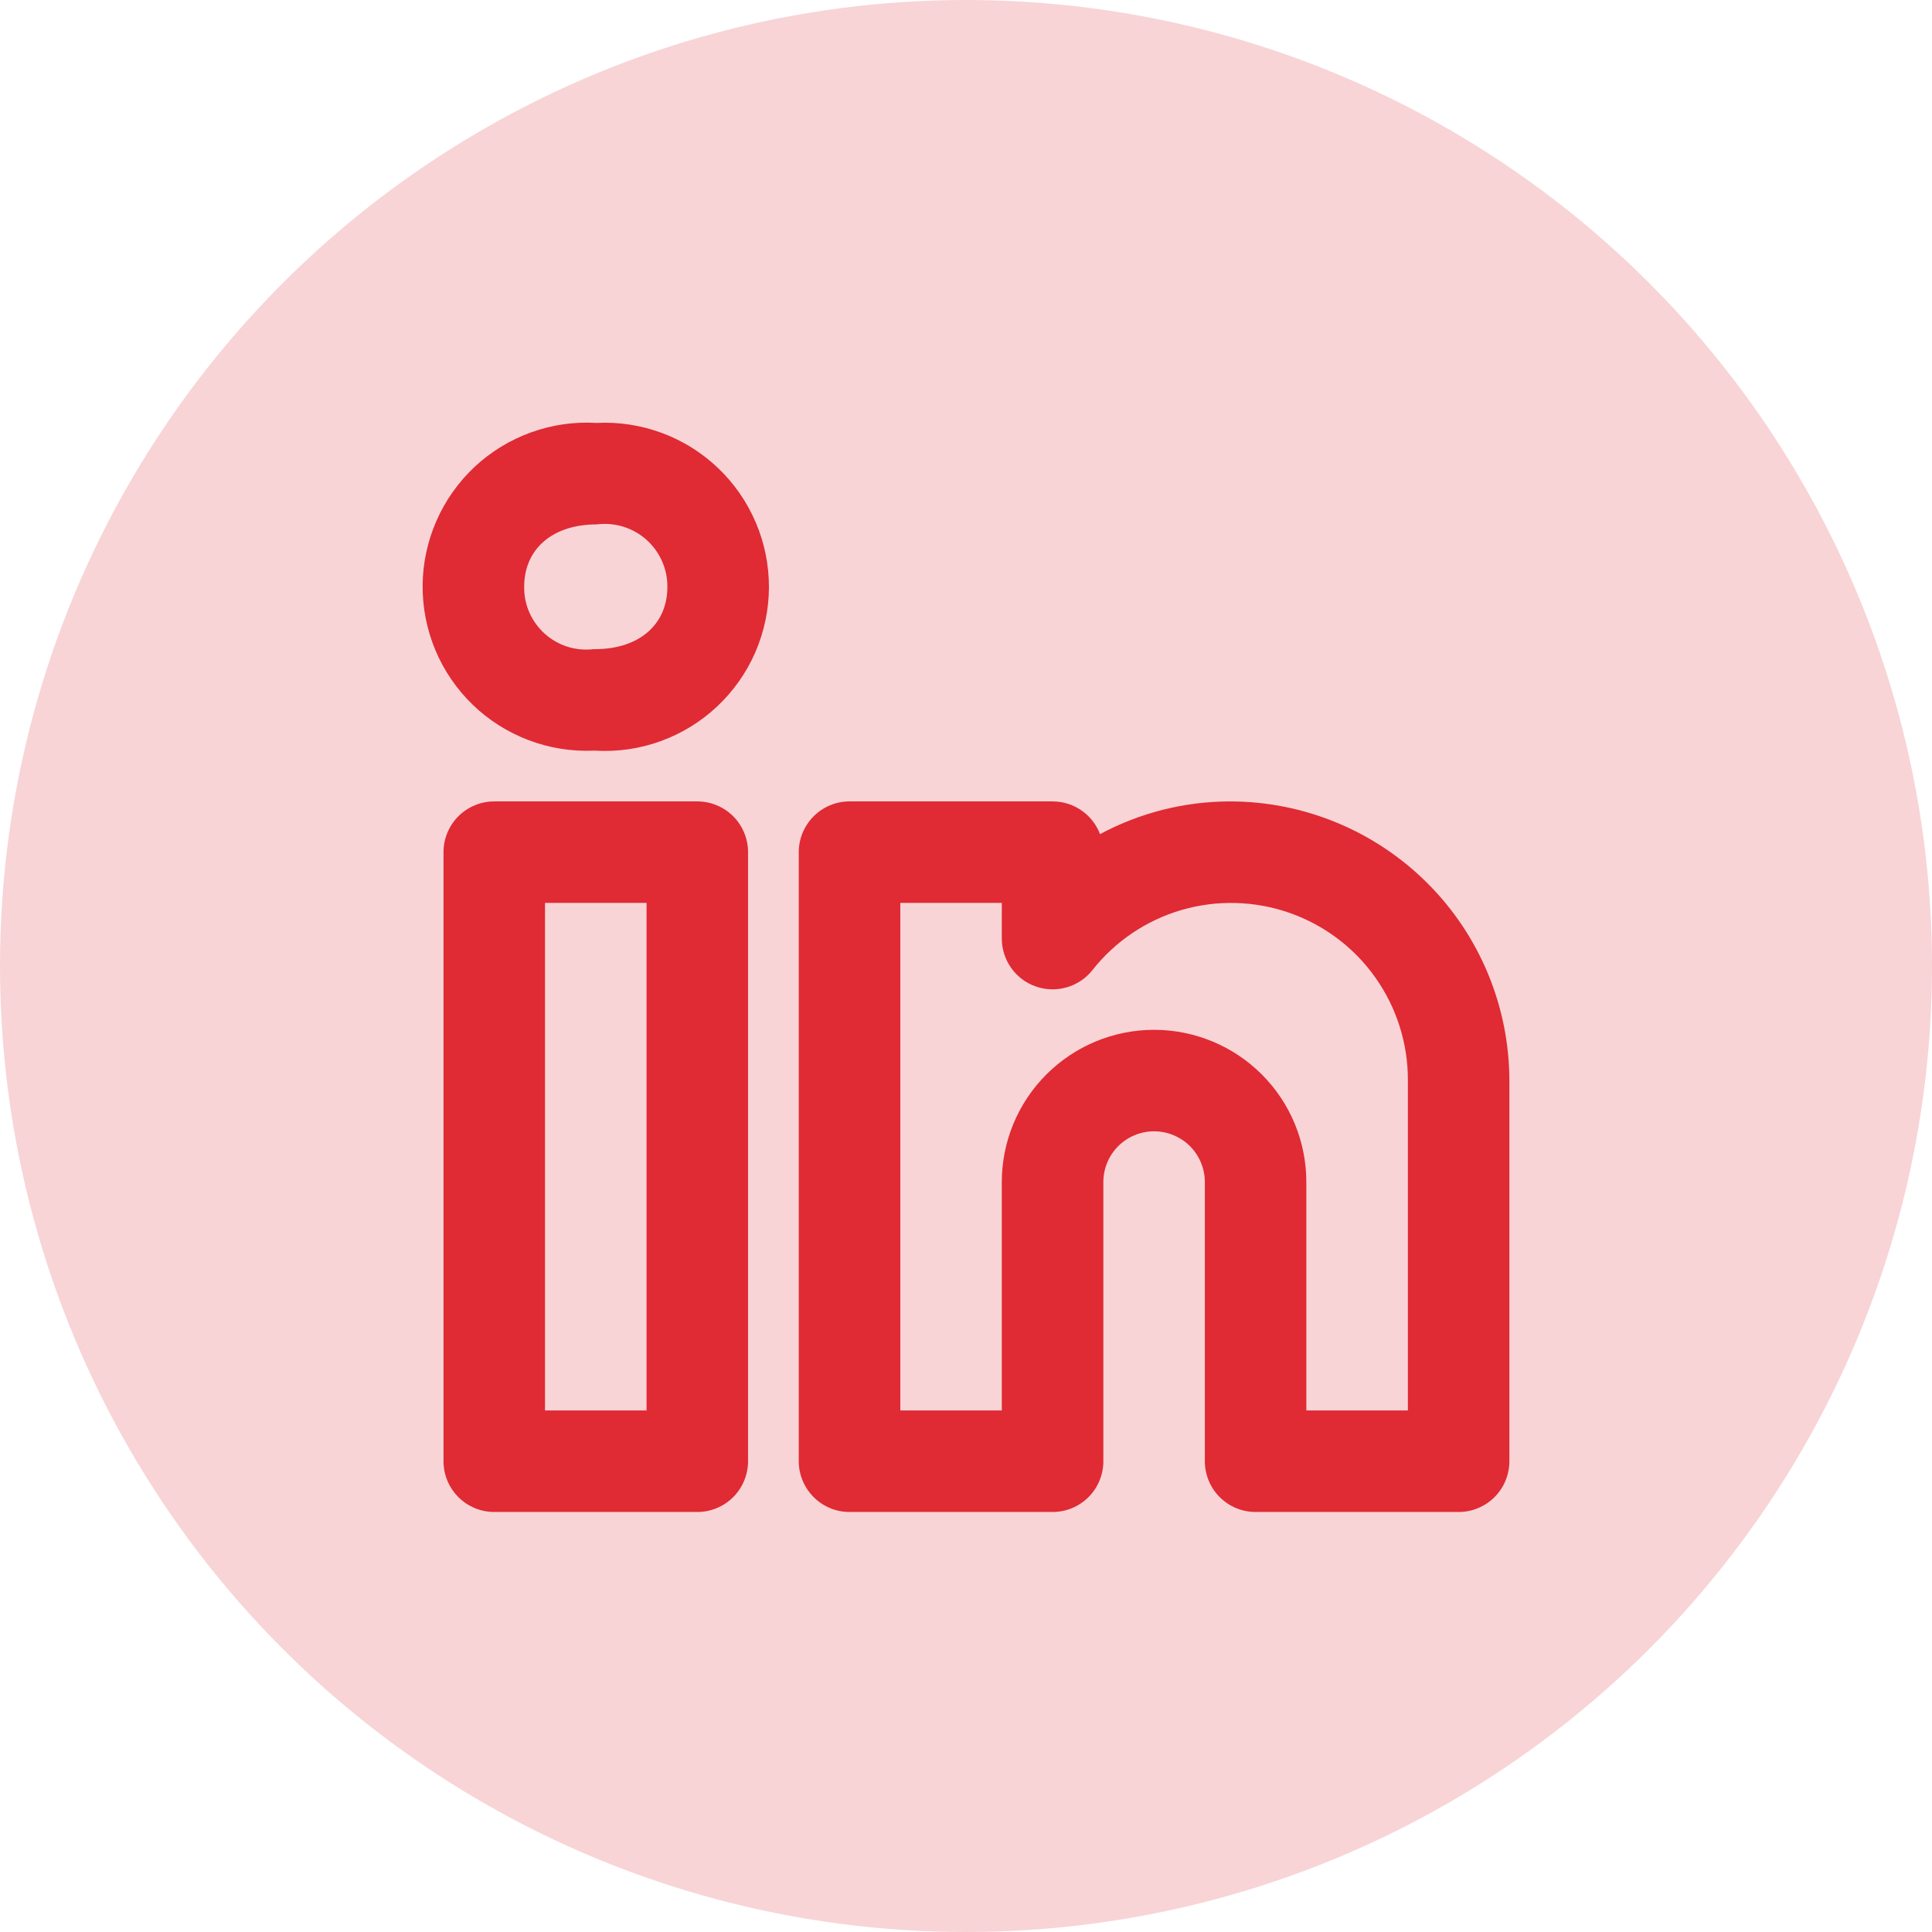 <svg width="32" height="32" viewBox="0 0 32 32" fill="none" xmlns="http://www.w3.org/2000/svg">
<circle cx="16" cy="16" r="16" fill="#E02A34" fill-opacity="0.2"/>
<path d="M20.376 13.274C19.624 13.274 18.883 13.46 18.22 13.816C18.159 13.656 18.052 13.519 17.911 13.422C17.771 13.325 17.604 13.274 17.434 13.274H14.071C13.961 13.274 13.851 13.295 13.749 13.338C13.647 13.38 13.555 13.442 13.477 13.52C13.399 13.598 13.337 13.691 13.294 13.793C13.252 13.895 13.23 14.004 13.23 14.114V24.203C13.23 24.313 13.252 24.422 13.294 24.524C13.337 24.626 13.399 24.719 13.477 24.797C13.555 24.875 13.647 24.937 13.749 24.979C13.851 25.022 13.961 25.043 14.071 25.043H17.434C17.544 25.043 17.654 25.022 17.756 24.979C17.858 24.937 17.95 24.875 18.029 24.797C18.107 24.719 18.169 24.626 18.211 24.524C18.253 24.422 18.275 24.313 18.275 24.203V19.579C18.275 19.356 18.363 19.142 18.521 18.984C18.678 18.827 18.892 18.738 19.115 18.738C19.338 18.738 19.552 18.827 19.71 18.984C19.867 19.142 19.956 19.356 19.956 19.579V24.203C19.956 24.313 19.978 24.422 20.02 24.524C20.062 24.626 20.124 24.719 20.202 24.797C20.28 24.875 20.373 24.937 20.475 24.979C20.577 25.022 20.686 25.043 20.797 25.043H24.159C24.27 25.043 24.379 25.022 24.481 24.979C24.583 24.937 24.676 24.875 24.754 24.797C24.832 24.719 24.894 24.626 24.936 24.524C24.978 24.422 25 24.313 25 24.203V17.898C24.998 16.672 24.511 15.496 23.644 14.63C22.777 13.763 21.602 13.275 20.376 13.274ZM23.319 23.362H21.637V19.579C21.637 18.91 21.372 18.268 20.899 17.796C20.426 17.323 19.784 17.057 19.115 17.057C18.446 17.057 17.805 17.323 17.332 17.796C16.859 18.268 16.593 18.91 16.593 19.579V23.362H14.912V14.955H16.593V15.546C16.593 15.72 16.648 15.89 16.748 16.032C16.849 16.174 16.991 16.282 17.156 16.339C17.32 16.397 17.498 16.402 17.666 16.354C17.833 16.306 17.982 16.208 18.091 16.072C18.468 15.592 18.985 15.243 19.571 15.072C20.156 14.902 20.78 14.918 21.356 15.119C21.932 15.32 22.431 15.696 22.782 16.194C23.134 16.692 23.322 17.288 23.319 17.898V23.362ZM11.549 13.274H8.186C8.076 13.274 7.967 13.295 7.865 13.338C7.763 13.38 7.67 13.442 7.592 13.52C7.514 13.598 7.452 13.691 7.41 13.793C7.367 13.895 7.346 14.004 7.346 14.114V24.203C7.346 24.313 7.367 24.422 7.41 24.524C7.452 24.626 7.514 24.719 7.592 24.797C7.67 24.875 7.763 24.937 7.865 24.979C7.967 25.022 8.076 25.043 8.186 25.043H11.549C11.66 25.043 11.769 25.022 11.871 24.979C11.973 24.937 12.066 24.875 12.144 24.797C12.222 24.719 12.284 24.626 12.326 24.524C12.368 24.422 12.39 24.313 12.39 24.203V14.114C12.39 14.004 12.368 13.895 12.326 13.793C12.284 13.691 12.222 13.598 12.144 13.52C12.066 13.442 11.973 13.38 11.871 13.338C11.769 13.295 11.66 13.274 11.549 13.274ZM10.709 23.362H9.027V14.955H10.709V23.362ZM9.88 7.005C9.512 6.983 9.144 7.036 8.797 7.161C8.45 7.286 8.132 7.48 7.863 7.731C7.594 7.983 7.378 8.287 7.23 8.624C7.082 8.961 7.003 9.325 7 9.694C6.997 10.062 7.069 10.428 7.211 10.768C7.353 11.108 7.564 11.415 7.828 11.671C8.093 11.928 8.408 12.127 8.752 12.258C9.097 12.389 9.464 12.449 9.833 12.433H9.856C10.225 12.455 10.595 12.402 10.942 12.276C11.29 12.15 11.608 11.955 11.877 11.702C12.147 11.449 12.362 11.144 12.51 10.805C12.657 10.466 12.734 10.101 12.736 9.732C12.737 9.362 12.664 8.996 12.519 8.656C12.374 8.316 12.162 8.009 11.895 7.754C11.627 7.498 11.311 7.3 10.965 7.172C10.618 7.043 10.249 6.986 9.88 7.005H9.88ZM9.856 10.752H9.833C9.687 10.769 9.54 10.756 9.4 10.712C9.26 10.668 9.132 10.594 9.023 10.497C8.914 10.399 8.827 10.279 8.768 10.145C8.709 10.011 8.68 9.865 8.682 9.719C8.682 9.092 9.152 8.686 9.88 8.686C10.027 8.667 10.176 8.679 10.318 8.722C10.46 8.765 10.591 8.838 10.702 8.935C10.813 9.033 10.902 9.154 10.963 9.289C11.024 9.424 11.055 9.571 11.054 9.719C11.054 10.346 10.584 10.752 9.856 10.752Z" fill="#E02A34"/>
</svg>
